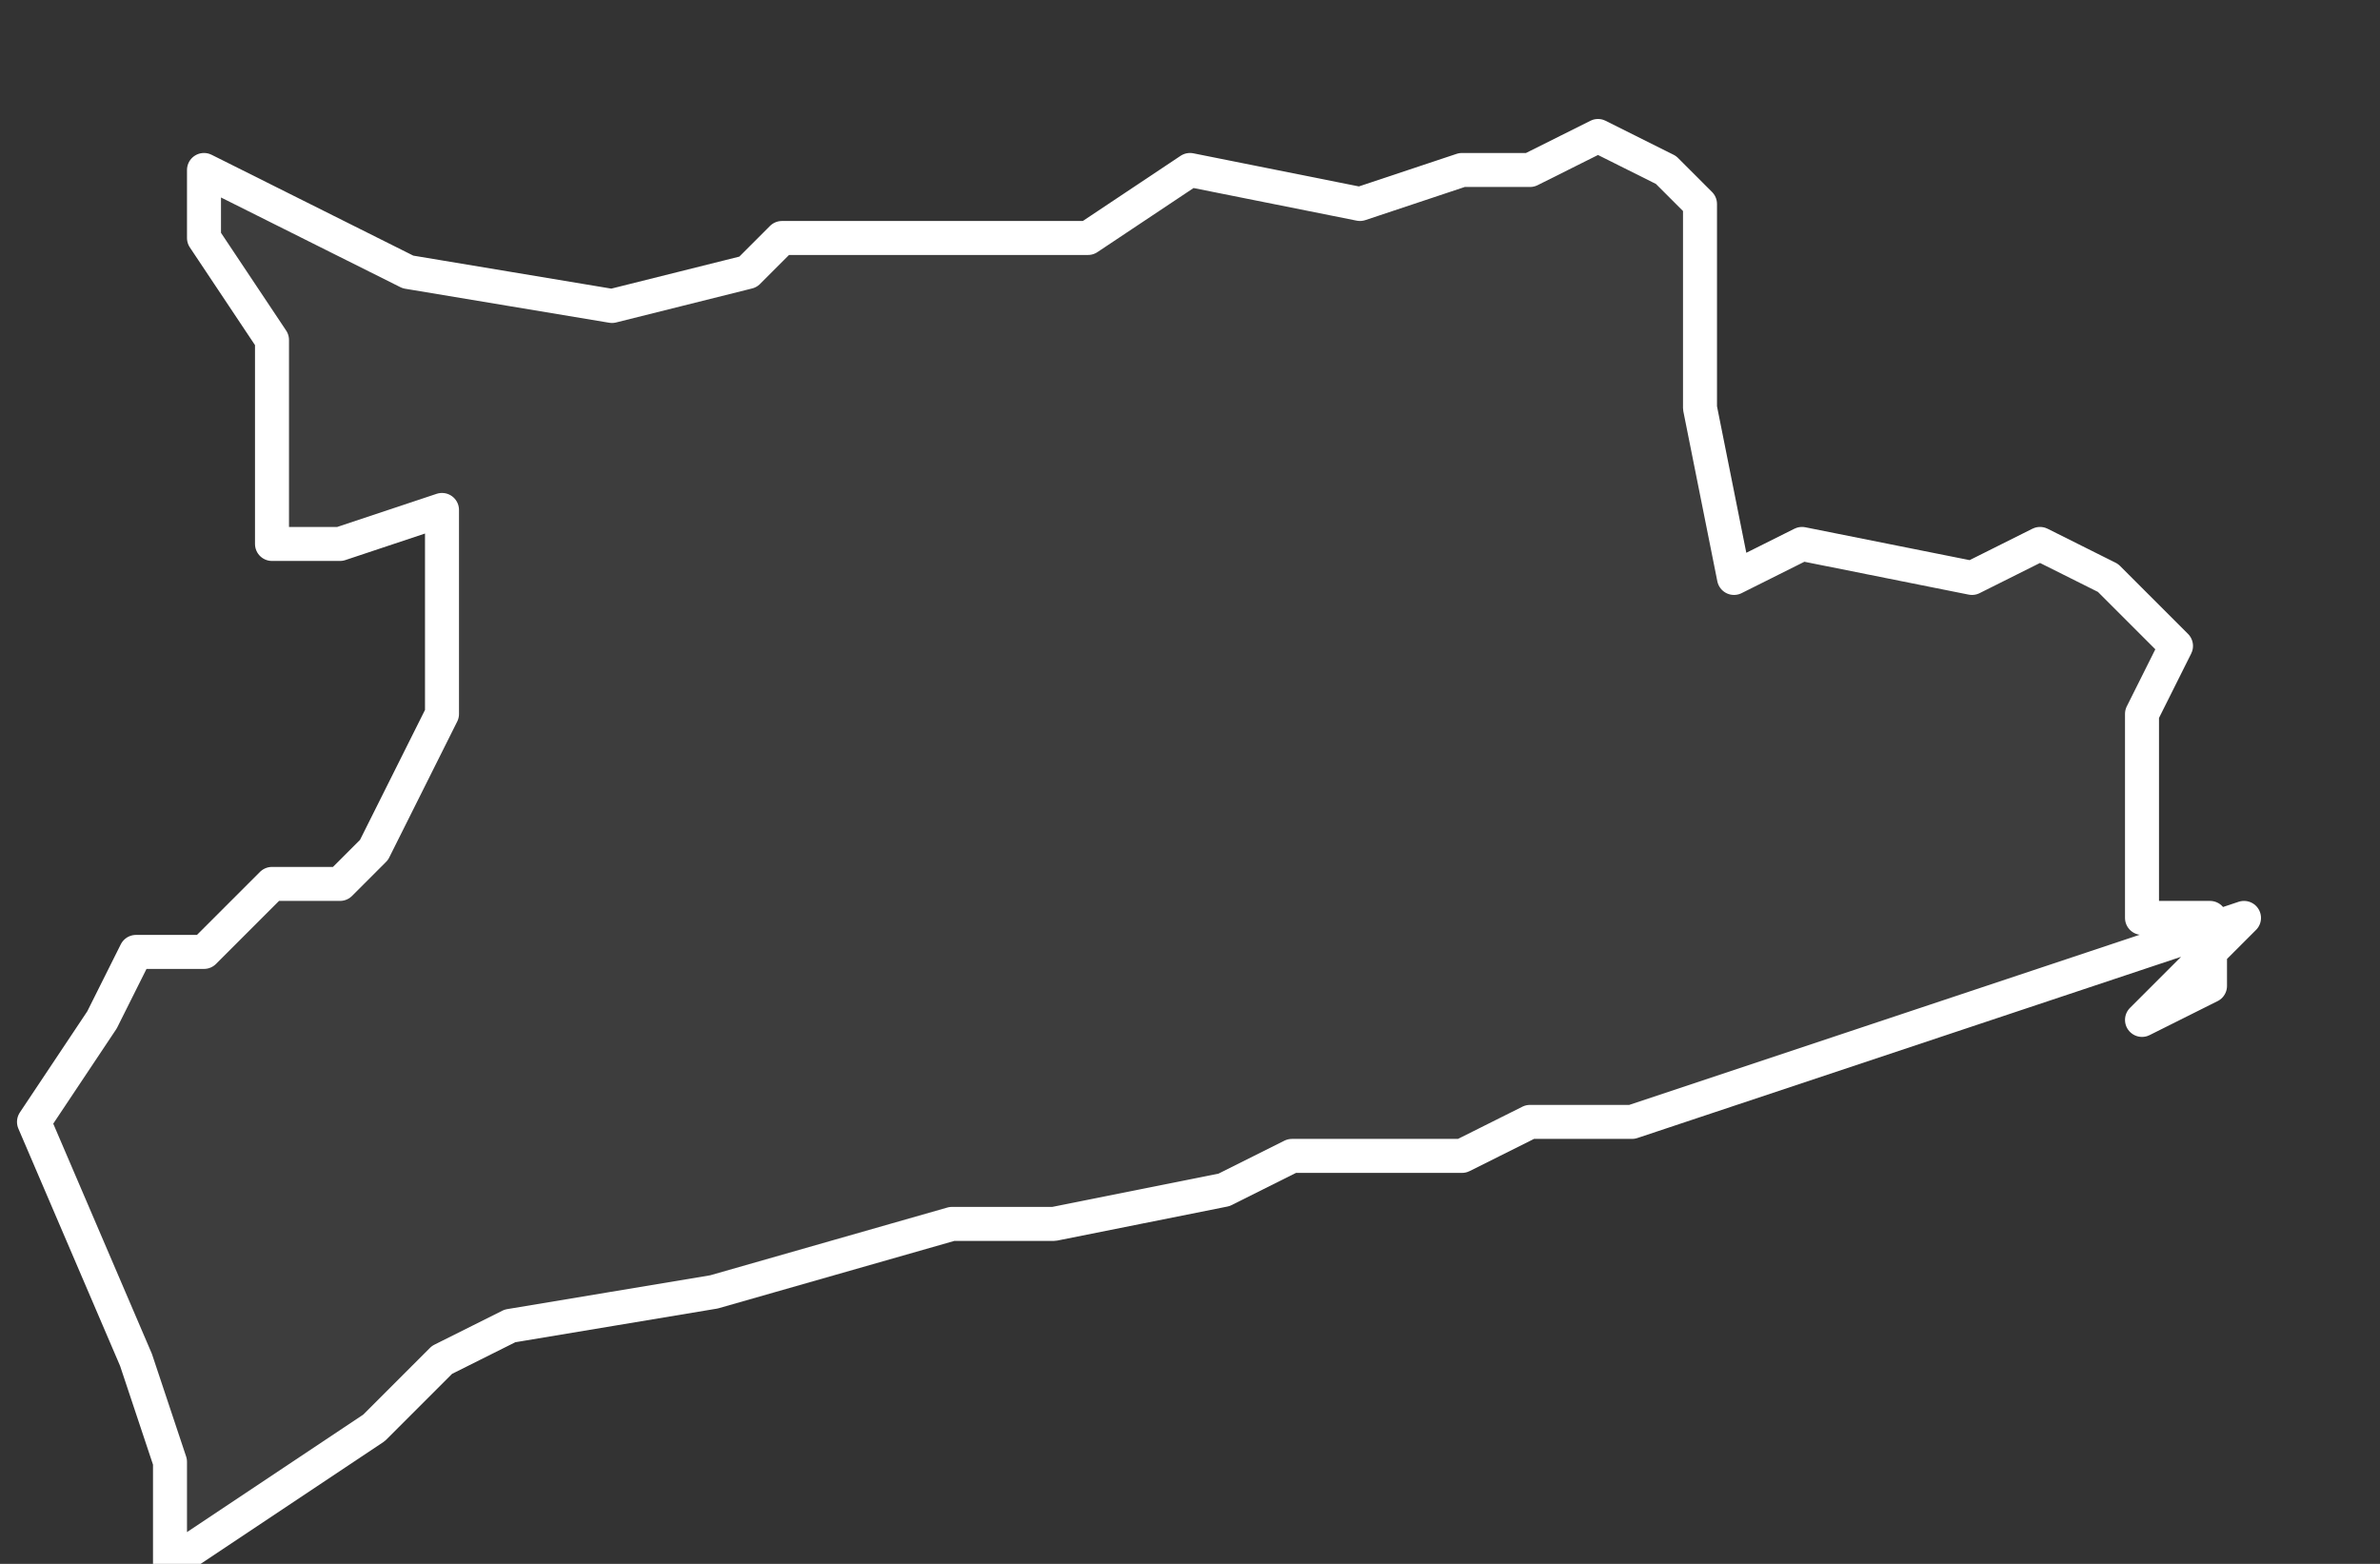 <svg xmlns="http://www.w3.org/2000/svg" version="1.2" viewBox="1.105 -65.337 0.07 0.046"><rect x="1.105" y="-65.337" width="0.07" height="0.046" fill="#333333" stroke="none"/><g><path fill="#fff" fill-opacity=".05" fill-rule="evenodd" stroke="#fff" stroke-linecap="round" stroke-linejoin="round" stroke-width=".001" d="m1.171-65.31-.003.001-.015.005-.003 0-.002.001-.005-0-.002.001-.005.001-.003-0-.007.002-.006.001-.002.001-.002.002-.006.004-0-.003-.001-.003-.003-.007.002-.003.001-.002.002-0.0.002-.002.002-0.0.001-.001.002-.004 0-.002-0-.004-.003.001-.002-0.0 0-.006-.002-.003 0-.002.004.002.002.001.006.001.004-.001.001-.001.003 0.0.004-0.0.002 0.0.003-.002.005.001.003-.001.002-0.0.002-.001.002.001.001.001 0.0.006.001.005.002-.001.005.001.002-.001.002.001.002.002-.001.002 0.0.006.002-0.0 0.0.002-.002.001Z" class="polygon"/></g></svg>